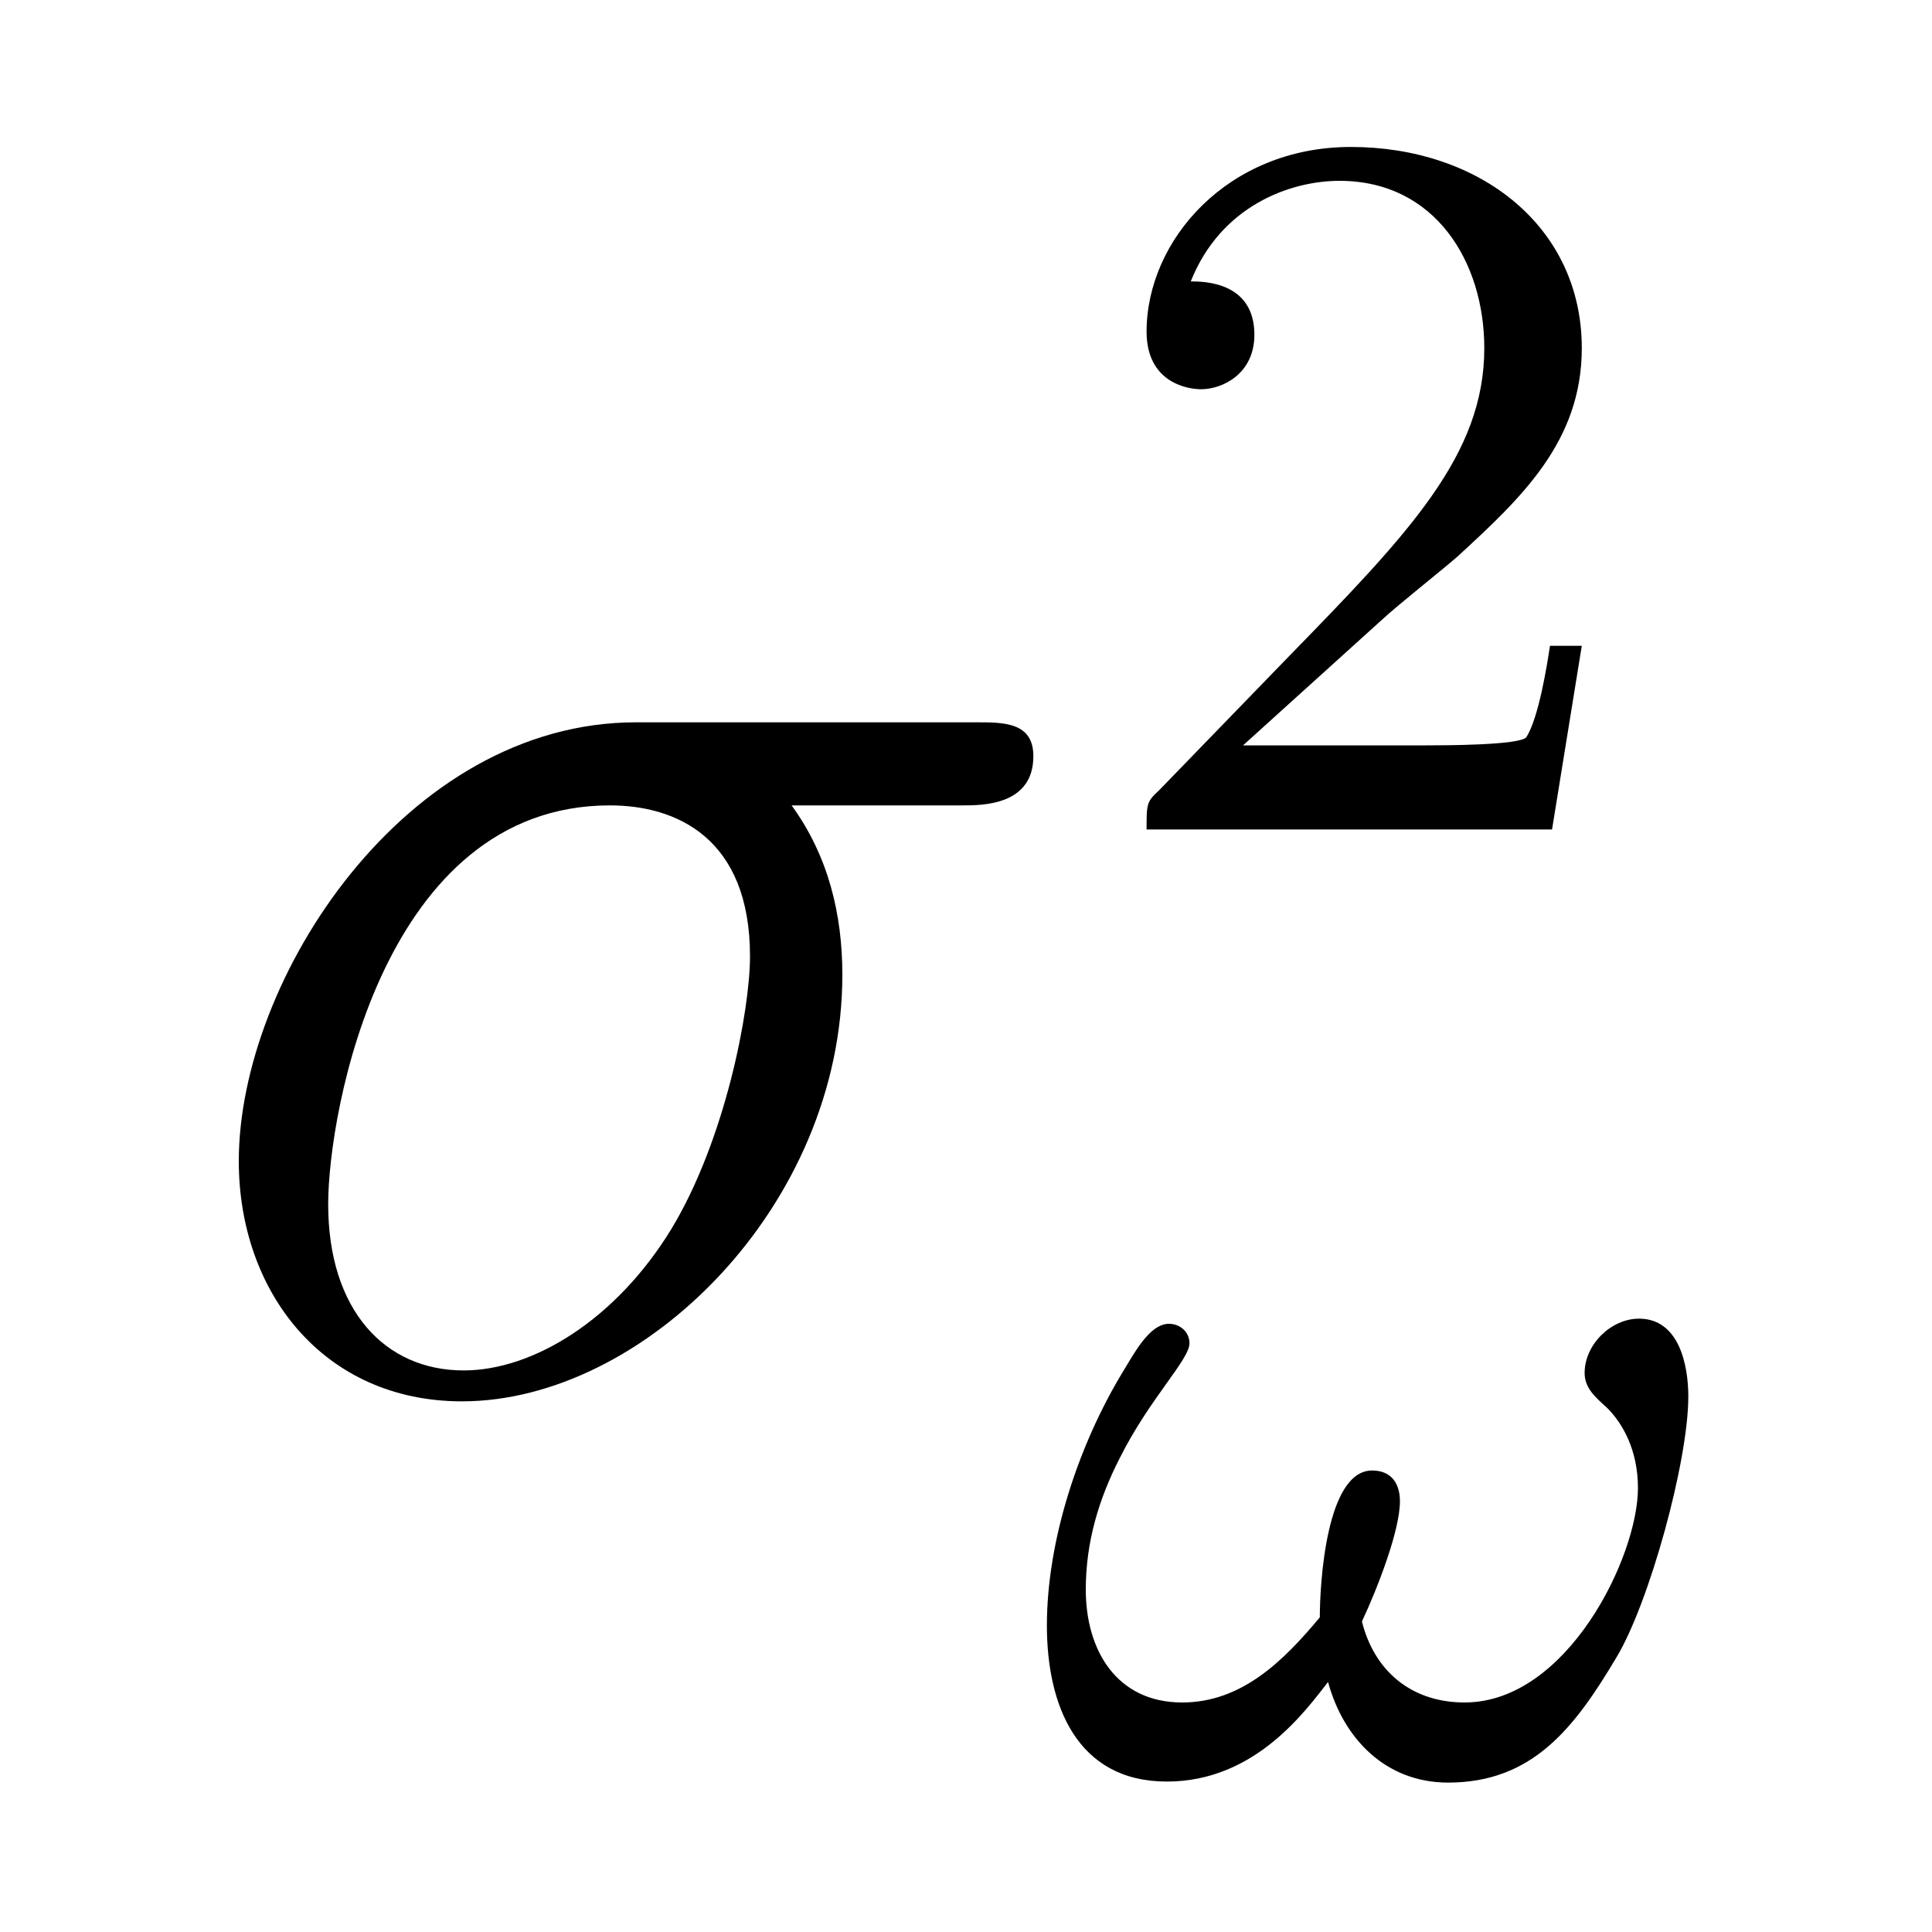 <?xml version='1.0' encoding='UTF-8'?>
<!-- This file was generated by dvisvgm 2.8.1 -->
<svg version='1.1' xmlns='http://www.w3.org/2000/svg' xmlns:xlink='http://www.w3.org/1999/xlink' width='15pt' height='15pt' viewBox='0 -15 15 15'>
<g id='page1'>
<g transform='matrix(1 0 0 -1 -127 650)'>
<path d='M134.473 658.747C134.628 658.747 135.023 658.747 135.023 659.129C135.023 659.392 134.795 659.392 134.58 659.392H131.938C130.145 659.392 128.854 657.396 128.854 655.985C128.854 654.969 129.512 654.12 130.587 654.12C131.998 654.12 133.54 655.639 133.54 657.432C133.54 657.898 133.433 658.352 133.146 658.747H134.473ZM130.6 654.36C129.99 654.36 129.548 654.826 129.548 655.651C129.548 656.368 129.978 658.747 131.735 658.747C132.249 658.747 132.823 658.496 132.823 657.575C132.823 657.157 132.632 656.152 132.213 655.459C131.783 654.754 131.138 654.36 130.6 654.36Z'/>
<path d='M137.727 660.186C137.855 660.305 138.189 660.568 138.317 660.68C138.811 661.134 139.281 661.572 139.281 662.297C139.281 663.245 138.484 663.859 137.488 663.859C136.532 663.859 135.902 663.134 135.902 662.425C135.902 662.034 136.213 661.978 136.325 661.978C136.492 661.978 136.739 662.098 136.739 662.401C136.739 662.815 136.341 662.815 136.245 662.815C136.476 663.397 137.01 663.596 137.4 663.596C138.142 663.596 138.524 662.967 138.524 662.297C138.524 661.468 137.942 660.863 137.002 659.899L135.998 658.863C135.902 658.775 135.902 658.759 135.902 658.56H139.05L139.281 659.986H139.034C139.01 659.827 138.946 659.428 138.851 659.277C138.803 659.213 138.197 659.213 138.07 659.213H136.651L137.727 660.186Z'/>
<path d='M140.108 654.157C140.108 654.403 140.036 654.762 139.725 654.762C139.51 654.762 139.303 654.563 139.303 654.34C139.303 654.22 139.391 654.148 139.478 654.069C139.598 653.949 139.717 653.742 139.717 653.447C139.717 652.913 139.167 651.782 138.371 651.782C137.956 651.782 137.669 652.029 137.574 652.411C137.701 652.682 137.869 653.121 137.869 653.344C137.869 653.479 137.805 653.583 137.653 653.583C137.295 653.583 137.247 652.698 137.247 652.443C136.968 652.108 136.642 651.782 136.179 651.782C135.669 651.782 135.43 652.188 135.43 652.658C135.43 653.033 135.534 653.367 135.693 653.678C135.924 654.141 136.235 654.443 136.235 654.571C136.235 654.658 136.163 654.722 136.076 654.722C135.924 654.722 135.805 654.491 135.717 654.348C135.374 653.782 135.128 653.041 135.128 652.379C135.128 651.766 135.358 651.168 136.06 651.168C136.745 651.168 137.136 651.718 137.311 651.941C137.43 651.503 137.757 651.16 138.243 651.16C138.897 651.16 139.223 651.582 139.55 652.132C139.805 652.555 140.108 653.654 140.108 654.157Z'/>
</g>
</g>
</svg>